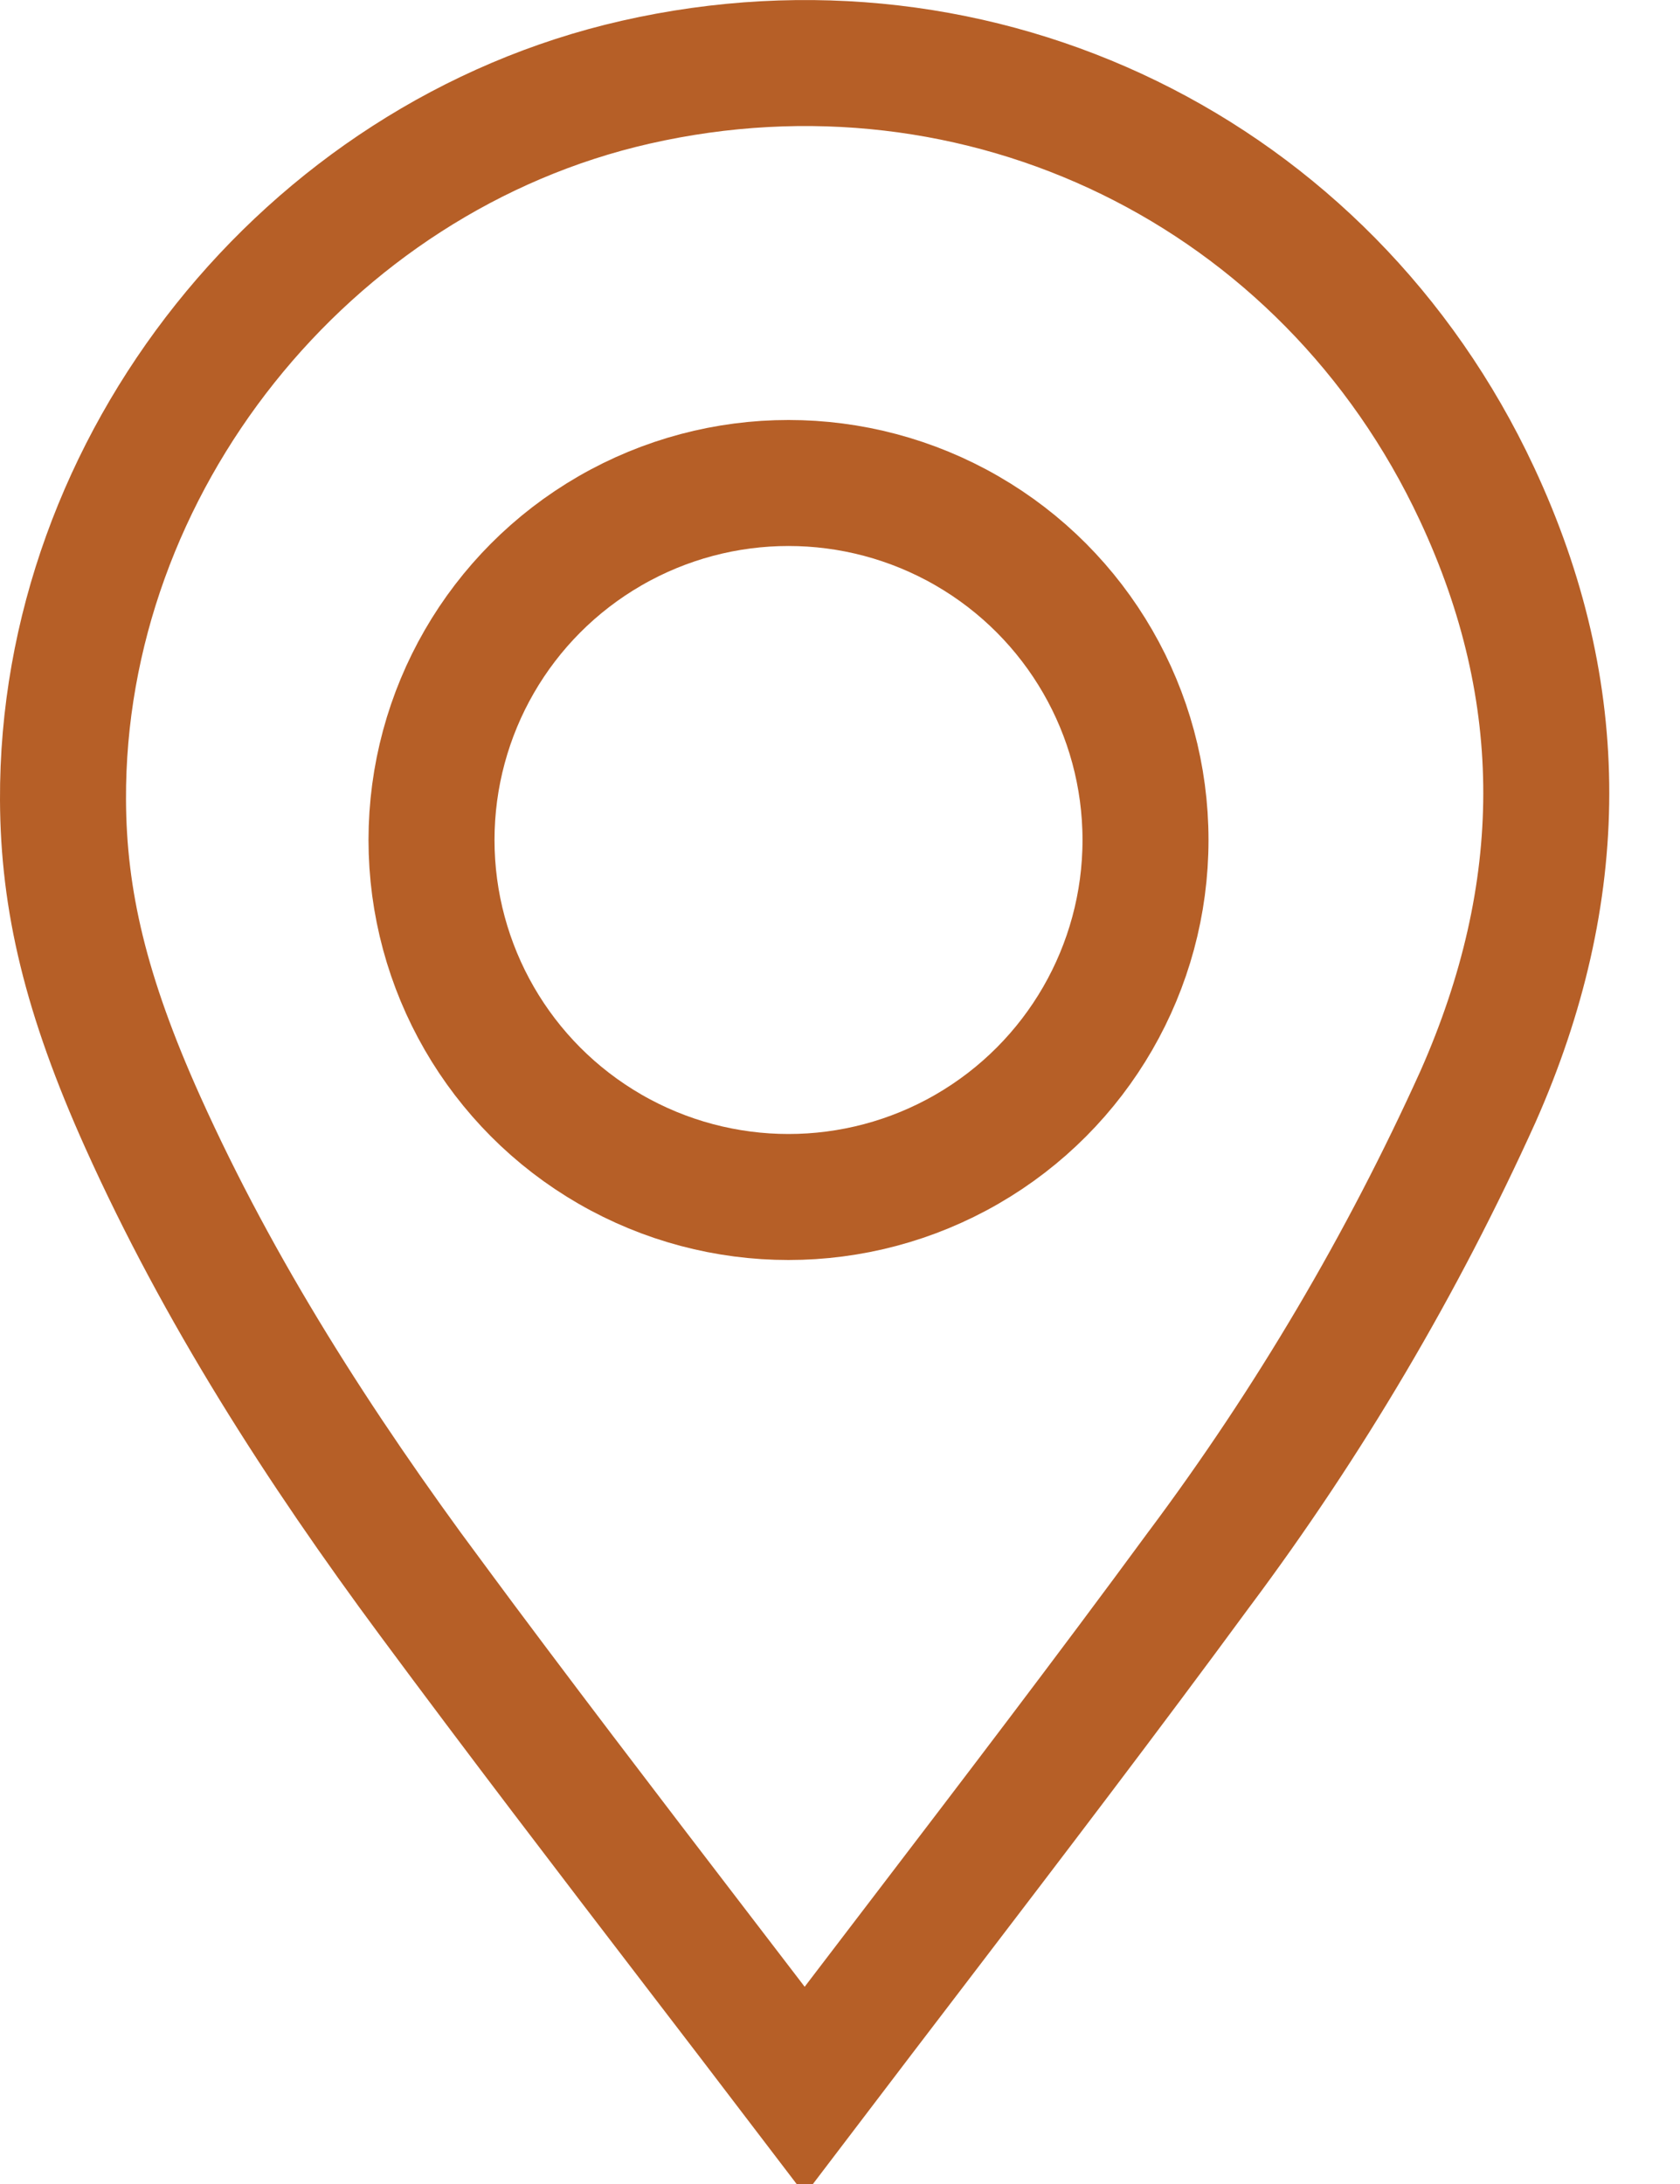 <svg width="20" height="26" viewBox="0 0 20 26" fill="none" xmlns="http://www.w3.org/2000/svg">
<path d="M0.75 9.524L0.75 9.524C0.732 5.529 3.645 1.871 7.566 0.979C11.678 0.043 15.789 2.041 17.582 5.878C18.694 8.256 18.668 10.63 17.596 13.053C16.695 15.046 15.582 16.931 14.278 18.677L14.278 18.677L14.274 18.682C13.177 20.176 12.056 21.644 10.929 23.12C10.48 23.708 10.03 24.297 9.58 24.889C9.151 24.326 8.722 23.765 8.293 23.206C7.228 21.816 6.168 20.431 5.128 19.026L4.533 19.466L5.128 19.026C3.798 17.231 2.606 15.373 1.7 13.359C1.019 11.845 0.755 10.715 0.75 9.524ZM9.194 25.389C9.194 25.389 9.195 25.388 9.196 25.387C9.195 25.388 9.194 25.389 9.194 25.389Z" stroke="#B65F27" stroke-width="1.5"/>
<circle cx="9.387" cy="10" r="4.25" stroke="#B65F27" stroke-width="1.5"/>
</svg>
